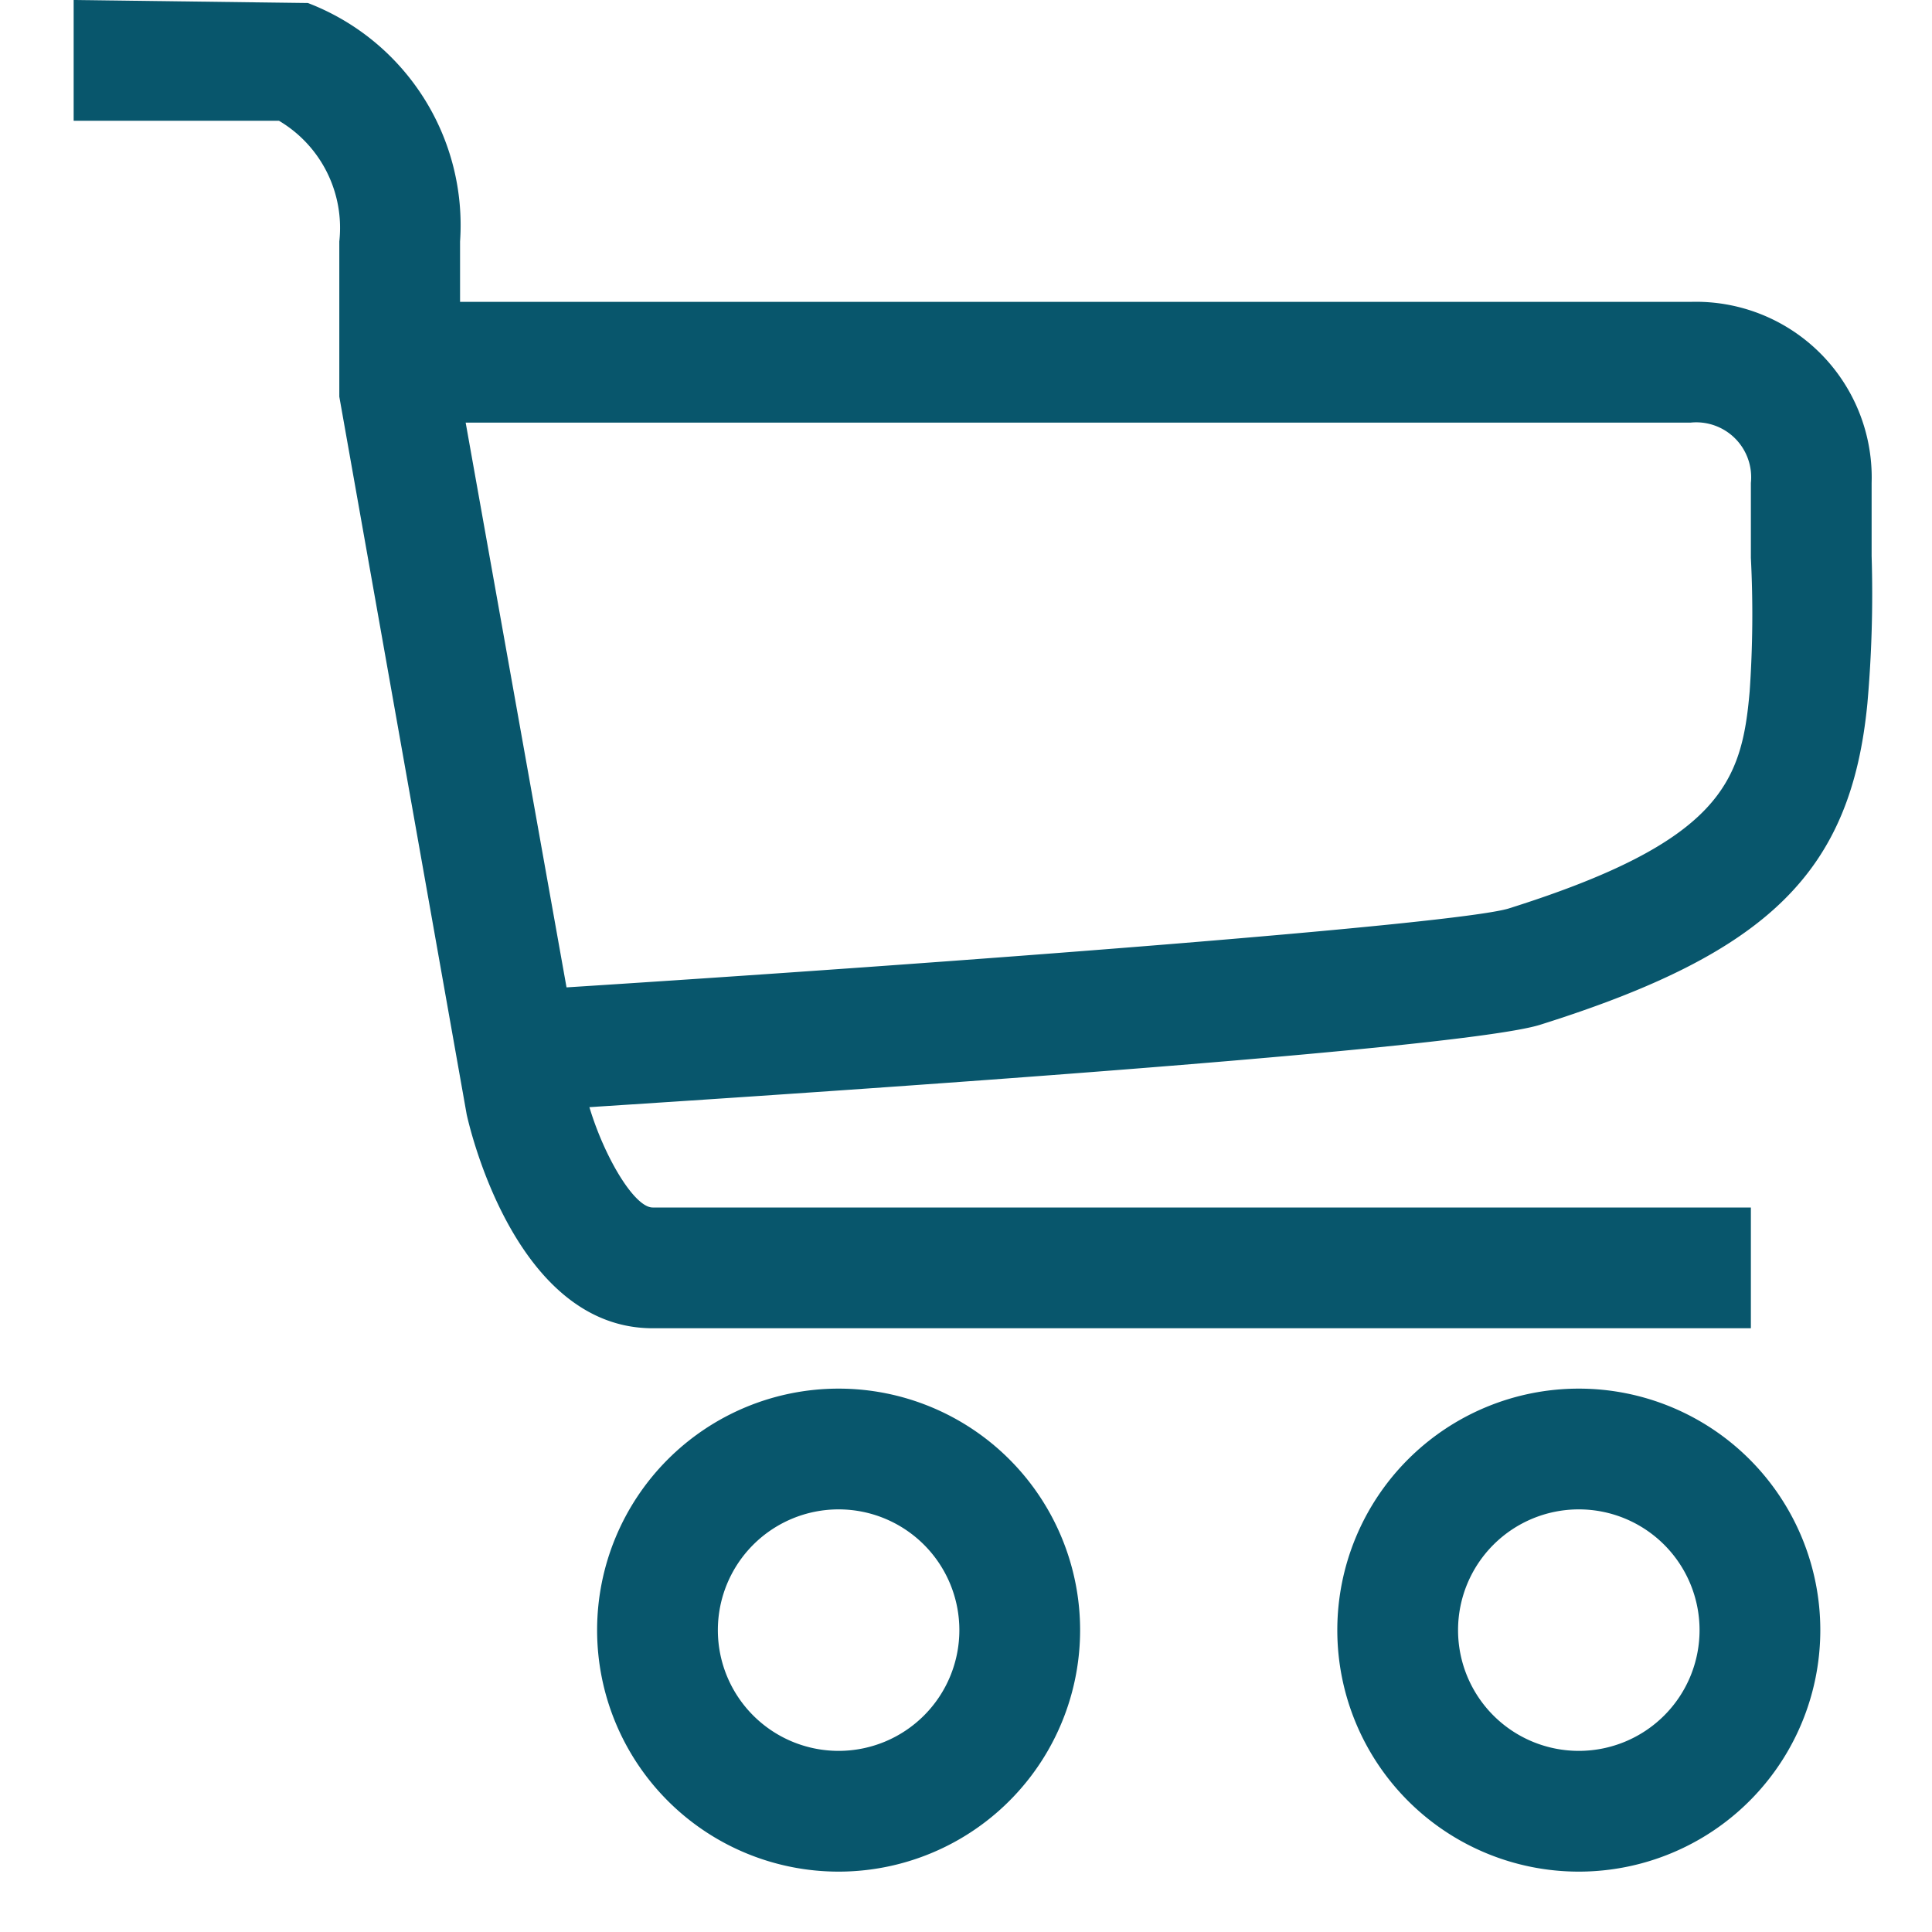 <svg id="Ebene_1" data-name="Ebene 1" xmlns="http://www.w3.org/2000/svg" viewBox="0 0 32 32"><defs><style>.cls-1{fill:#08566c;}</style></defs><path class="cls-1" d="M13.89,31a4,4,0,1,1,4-4A4,4,0,0,1,13.89,31Zm0-6a2,2,0,1,0,2,2A2,2,0,0,0,13.89,25Z"/><path class="cls-1" d="M26.15,31a4,4,0,1,1,4-4A4,4,0,0,1,26.15,31Zm0-6a2,2,0,1,0,2,2A2,2,0,0,0,26.15,25Z"/><path class="cls-1" d="M29,22H10.81c-2.22,0-3-3.18-3.08-3.54L5.62,6.57V4a2.06,2.06,0,0,0-1-2H1.22V0L5.1.05A3.94,3.94,0,0,1,7.62,4V6.48L9.69,18.07c.22.93.79,1.93,1.12,1.93H29Z"/><path class="cls-1" d="M9.11,18.38l-.13-2c7.09-.45,15.1-1.07,16-1.33,3.53-1.11,3.87-2.1,4-3.6A18.45,18.45,0,0,0,29,9.24c0-.35,0-.75,0-1.24a.91.91,0,0,0-1-1H7V5H28a2.91,2.91,0,0,1,3,3c0,.48,0,.87,0,1.21a20.62,20.62,0,0,1-.07,2.44c-.27,2.79-1.63,4.13-5.41,5.32C24.13,17.42,11.6,18.22,9.11,18.38Z"/></svg>